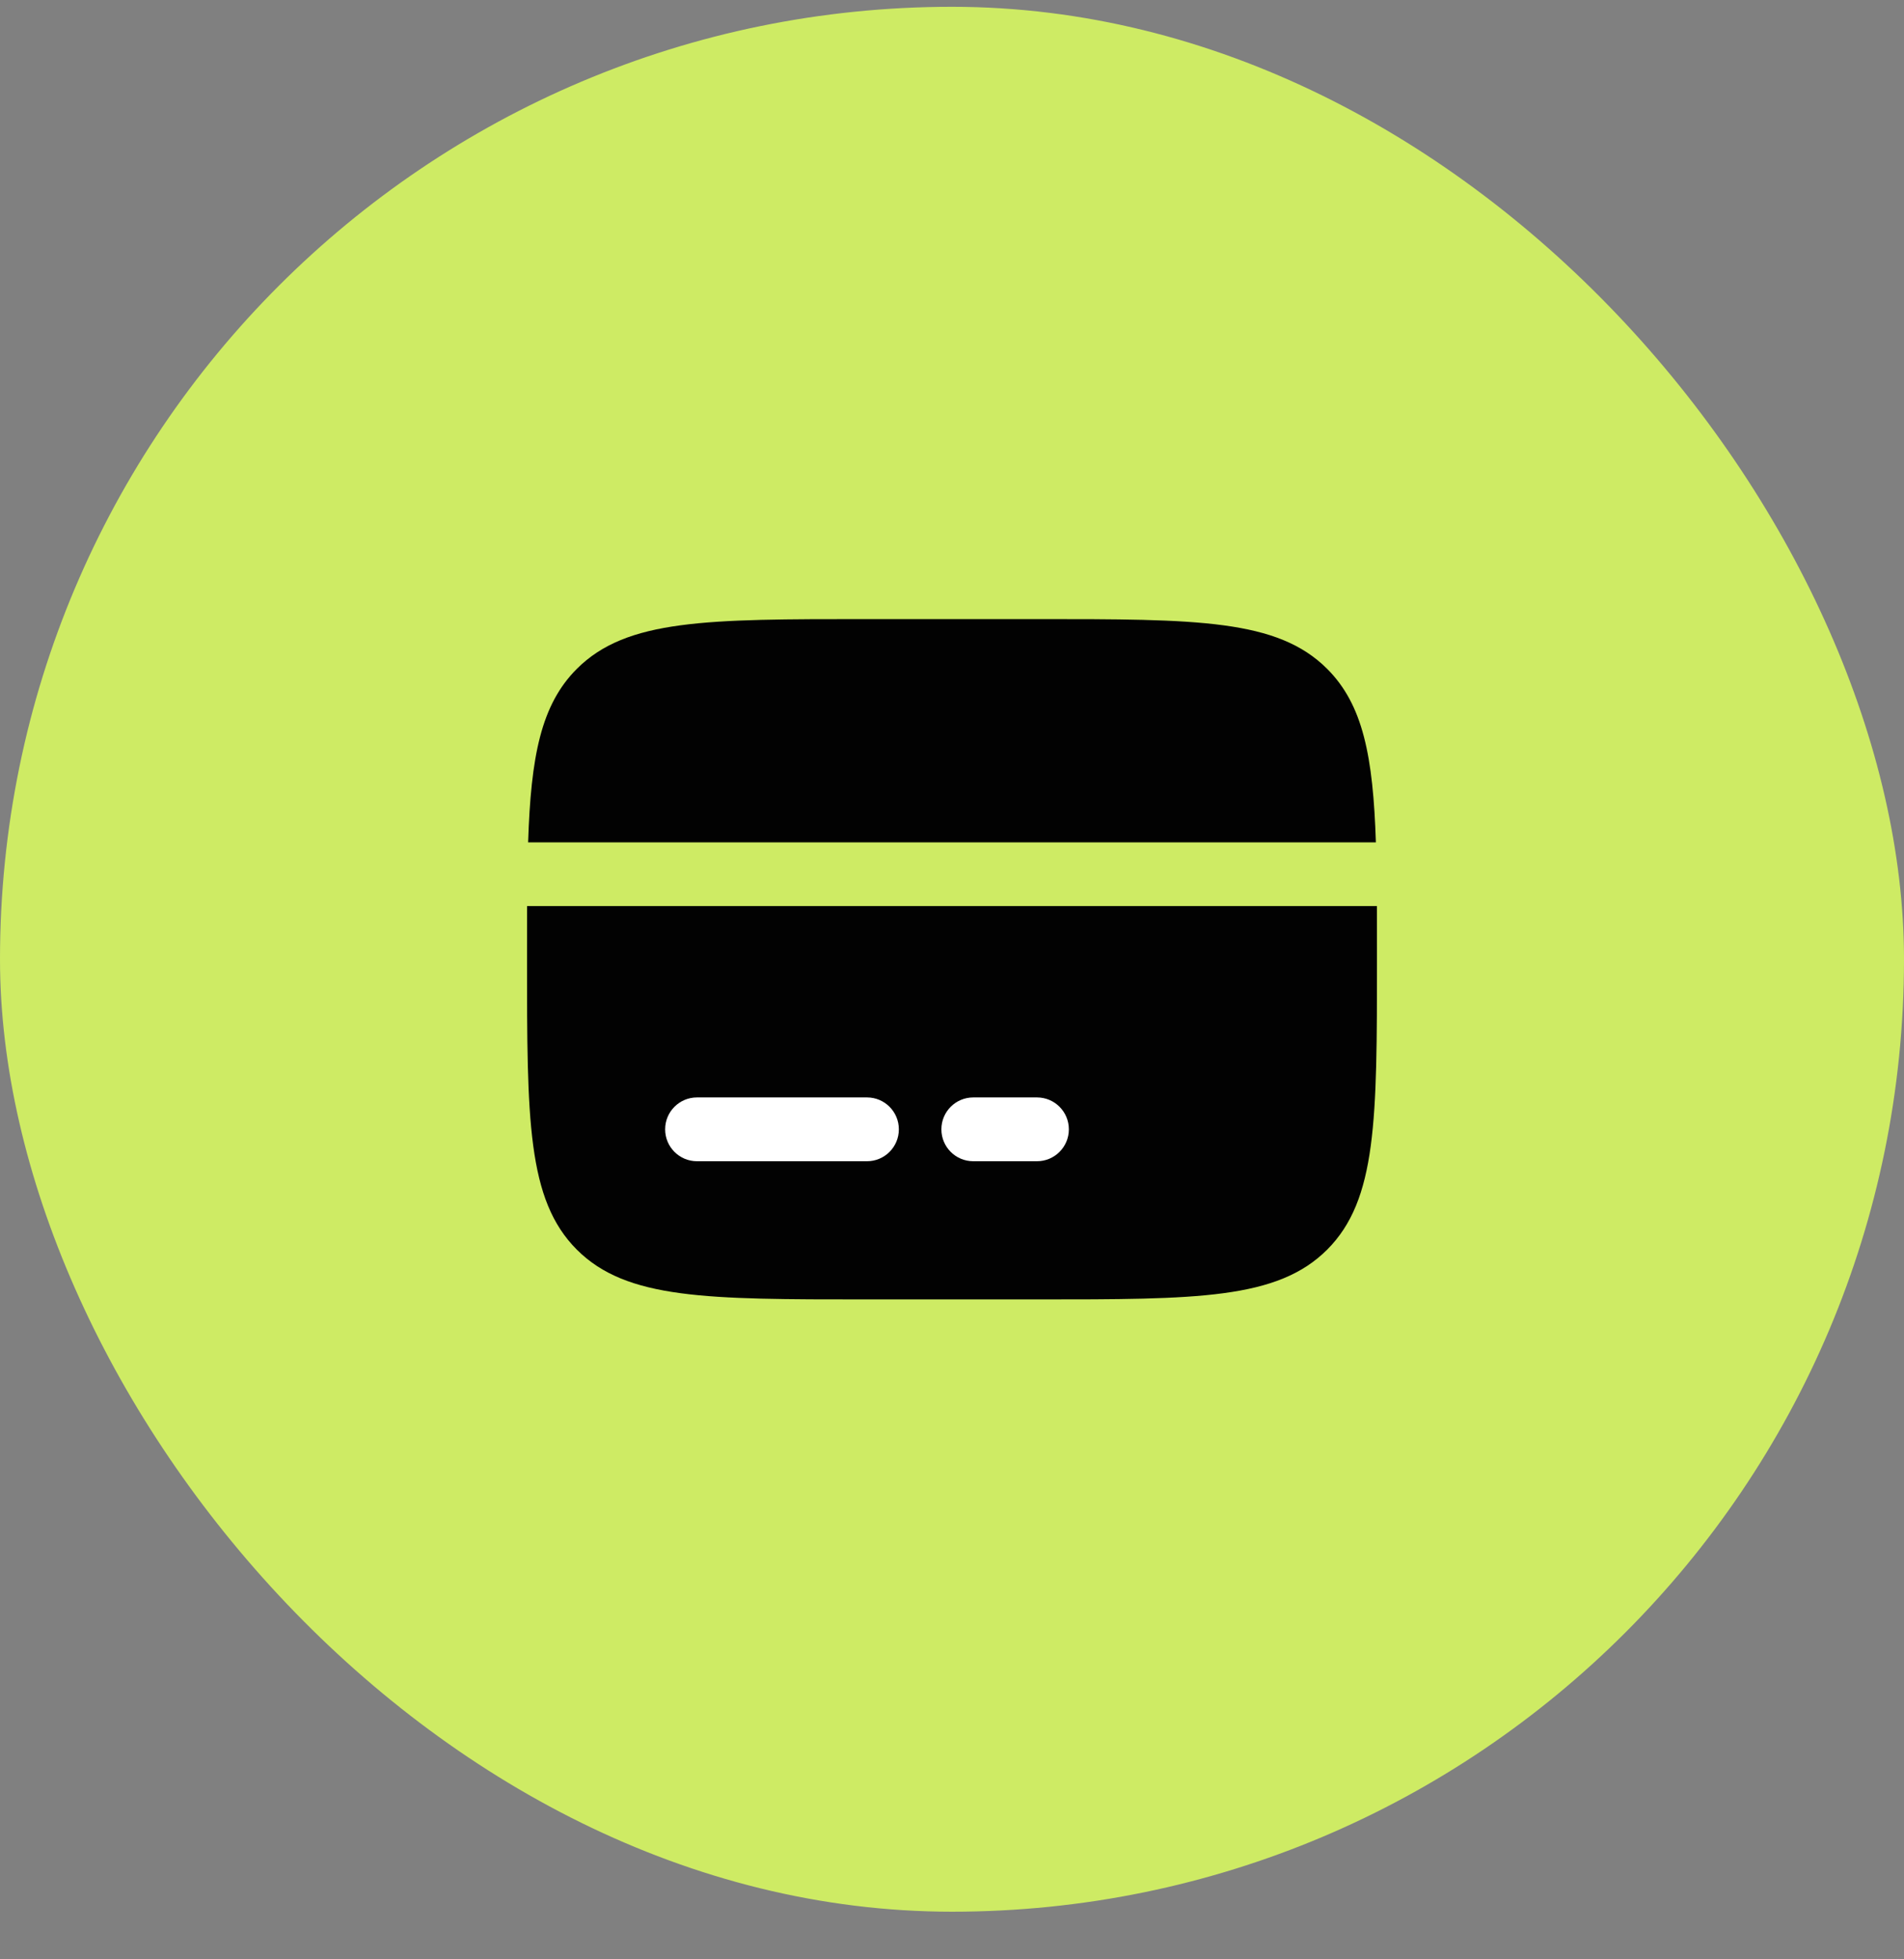 <?xml version="1.0" encoding="UTF-8"?> <svg xmlns="http://www.w3.org/2000/svg" width="35" height="36" viewBox="0 0 35 36" fill="none"><rect x="0" y="0" width="35" height="36" fill="#808080" stroke="none"/><rect y="0.125" width="35" height="35" rx="17.5" fill="#CEEB64"></rect><path d="M19.062 11.375H15.938C12.991 11.375 11.518 11.375 10.603 12.29C9.944 12.949 9.759 13.898 9.708 15.477H25.292C25.241 13.898 25.056 12.949 24.397 12.29C23.482 11.375 22.009 11.375 19.062 11.375Z" fill="#020202"></path><path d="M15.938 23.875H19.062C22.009 23.875 23.482 23.875 24.397 22.96C25.312 22.044 25.312 20.571 25.312 17.625C25.312 17.28 25.312 16.955 25.311 16.648H9.689C9.688 16.955 9.688 17.28 9.688 17.625C9.688 20.571 9.688 22.044 10.603 22.96C11.518 23.875 12.991 23.875 15.938 23.875Z" fill="#020202"></path><path fill-rule="evenodd" clip-rule="evenodd" d="M12.227 20.75C12.227 20.426 12.489 20.164 12.812 20.164H15.938C16.261 20.164 16.523 20.426 16.523 20.75C16.523 21.074 16.261 21.336 15.938 21.336H12.812C12.489 21.336 12.227 21.074 12.227 20.75Z" fill="white"></path><path fill-rule="evenodd" clip-rule="evenodd" d="M17.305 20.75C17.305 20.426 17.567 20.164 17.891 20.164H19.062C19.386 20.164 19.648 20.426 19.648 20.75C19.648 21.074 19.386 21.336 19.062 21.336H17.891C17.567 21.336 17.305 21.074 17.305 20.75Z" fill="white"></path></svg> 